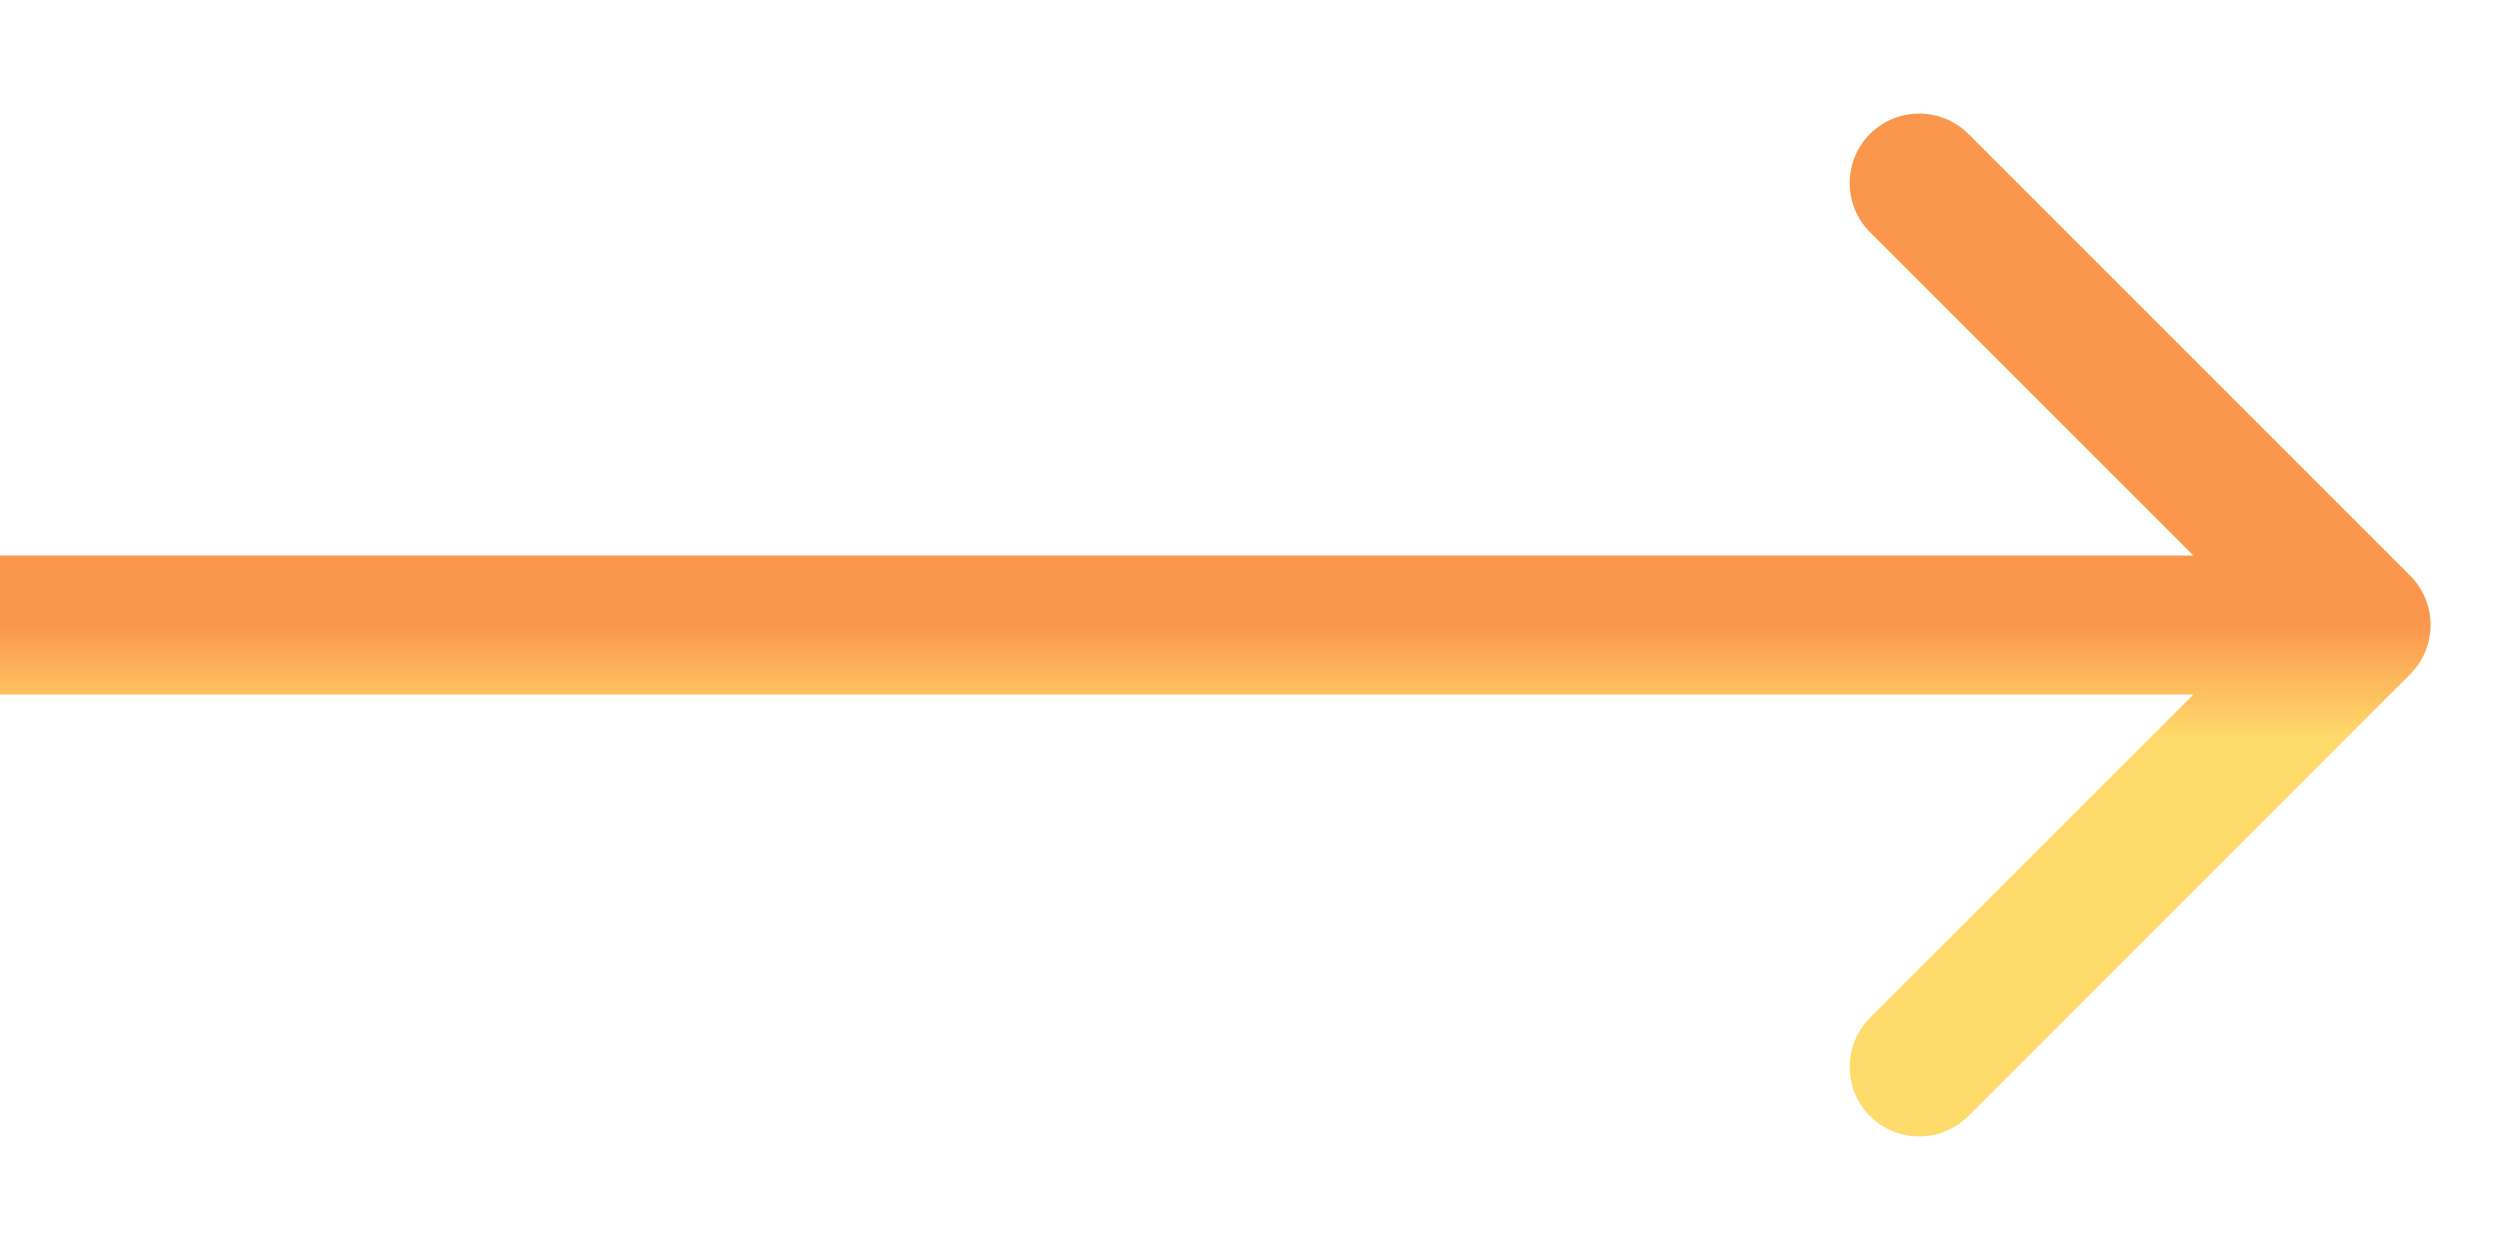 <?xml version="1.0" encoding="UTF-8"?> <svg xmlns="http://www.w3.org/2000/svg" width="18" height="9" viewBox="0 0 18 9" fill="none"><path d="M17.354 4.146C17.549 4.342 17.549 4.658 17.354 4.854L14.172 8.036C13.976 8.231 13.66 8.231 13.464 8.036C13.269 7.84 13.269 7.524 13.464 7.328L16.293 4.5L13.464 1.672C13.269 1.476 13.269 1.16 13.464 0.964C13.66 0.769 13.976 0.769 14.172 0.964L17.354 4.146ZM17 5H0V4H17V5Z" fill="url(#paint0_linear_2015_2)"></path><defs><linearGradient id="paint0_linear_2015_2" x1="8.5" y1="4.5" x2="8.5" y2="5.5" gradientUnits="userSpaceOnUse"><stop stop-color="#FA974D"></stop><stop offset="0.815" stop-color="#FFDB6B"></stop></linearGradient></defs></svg> 
